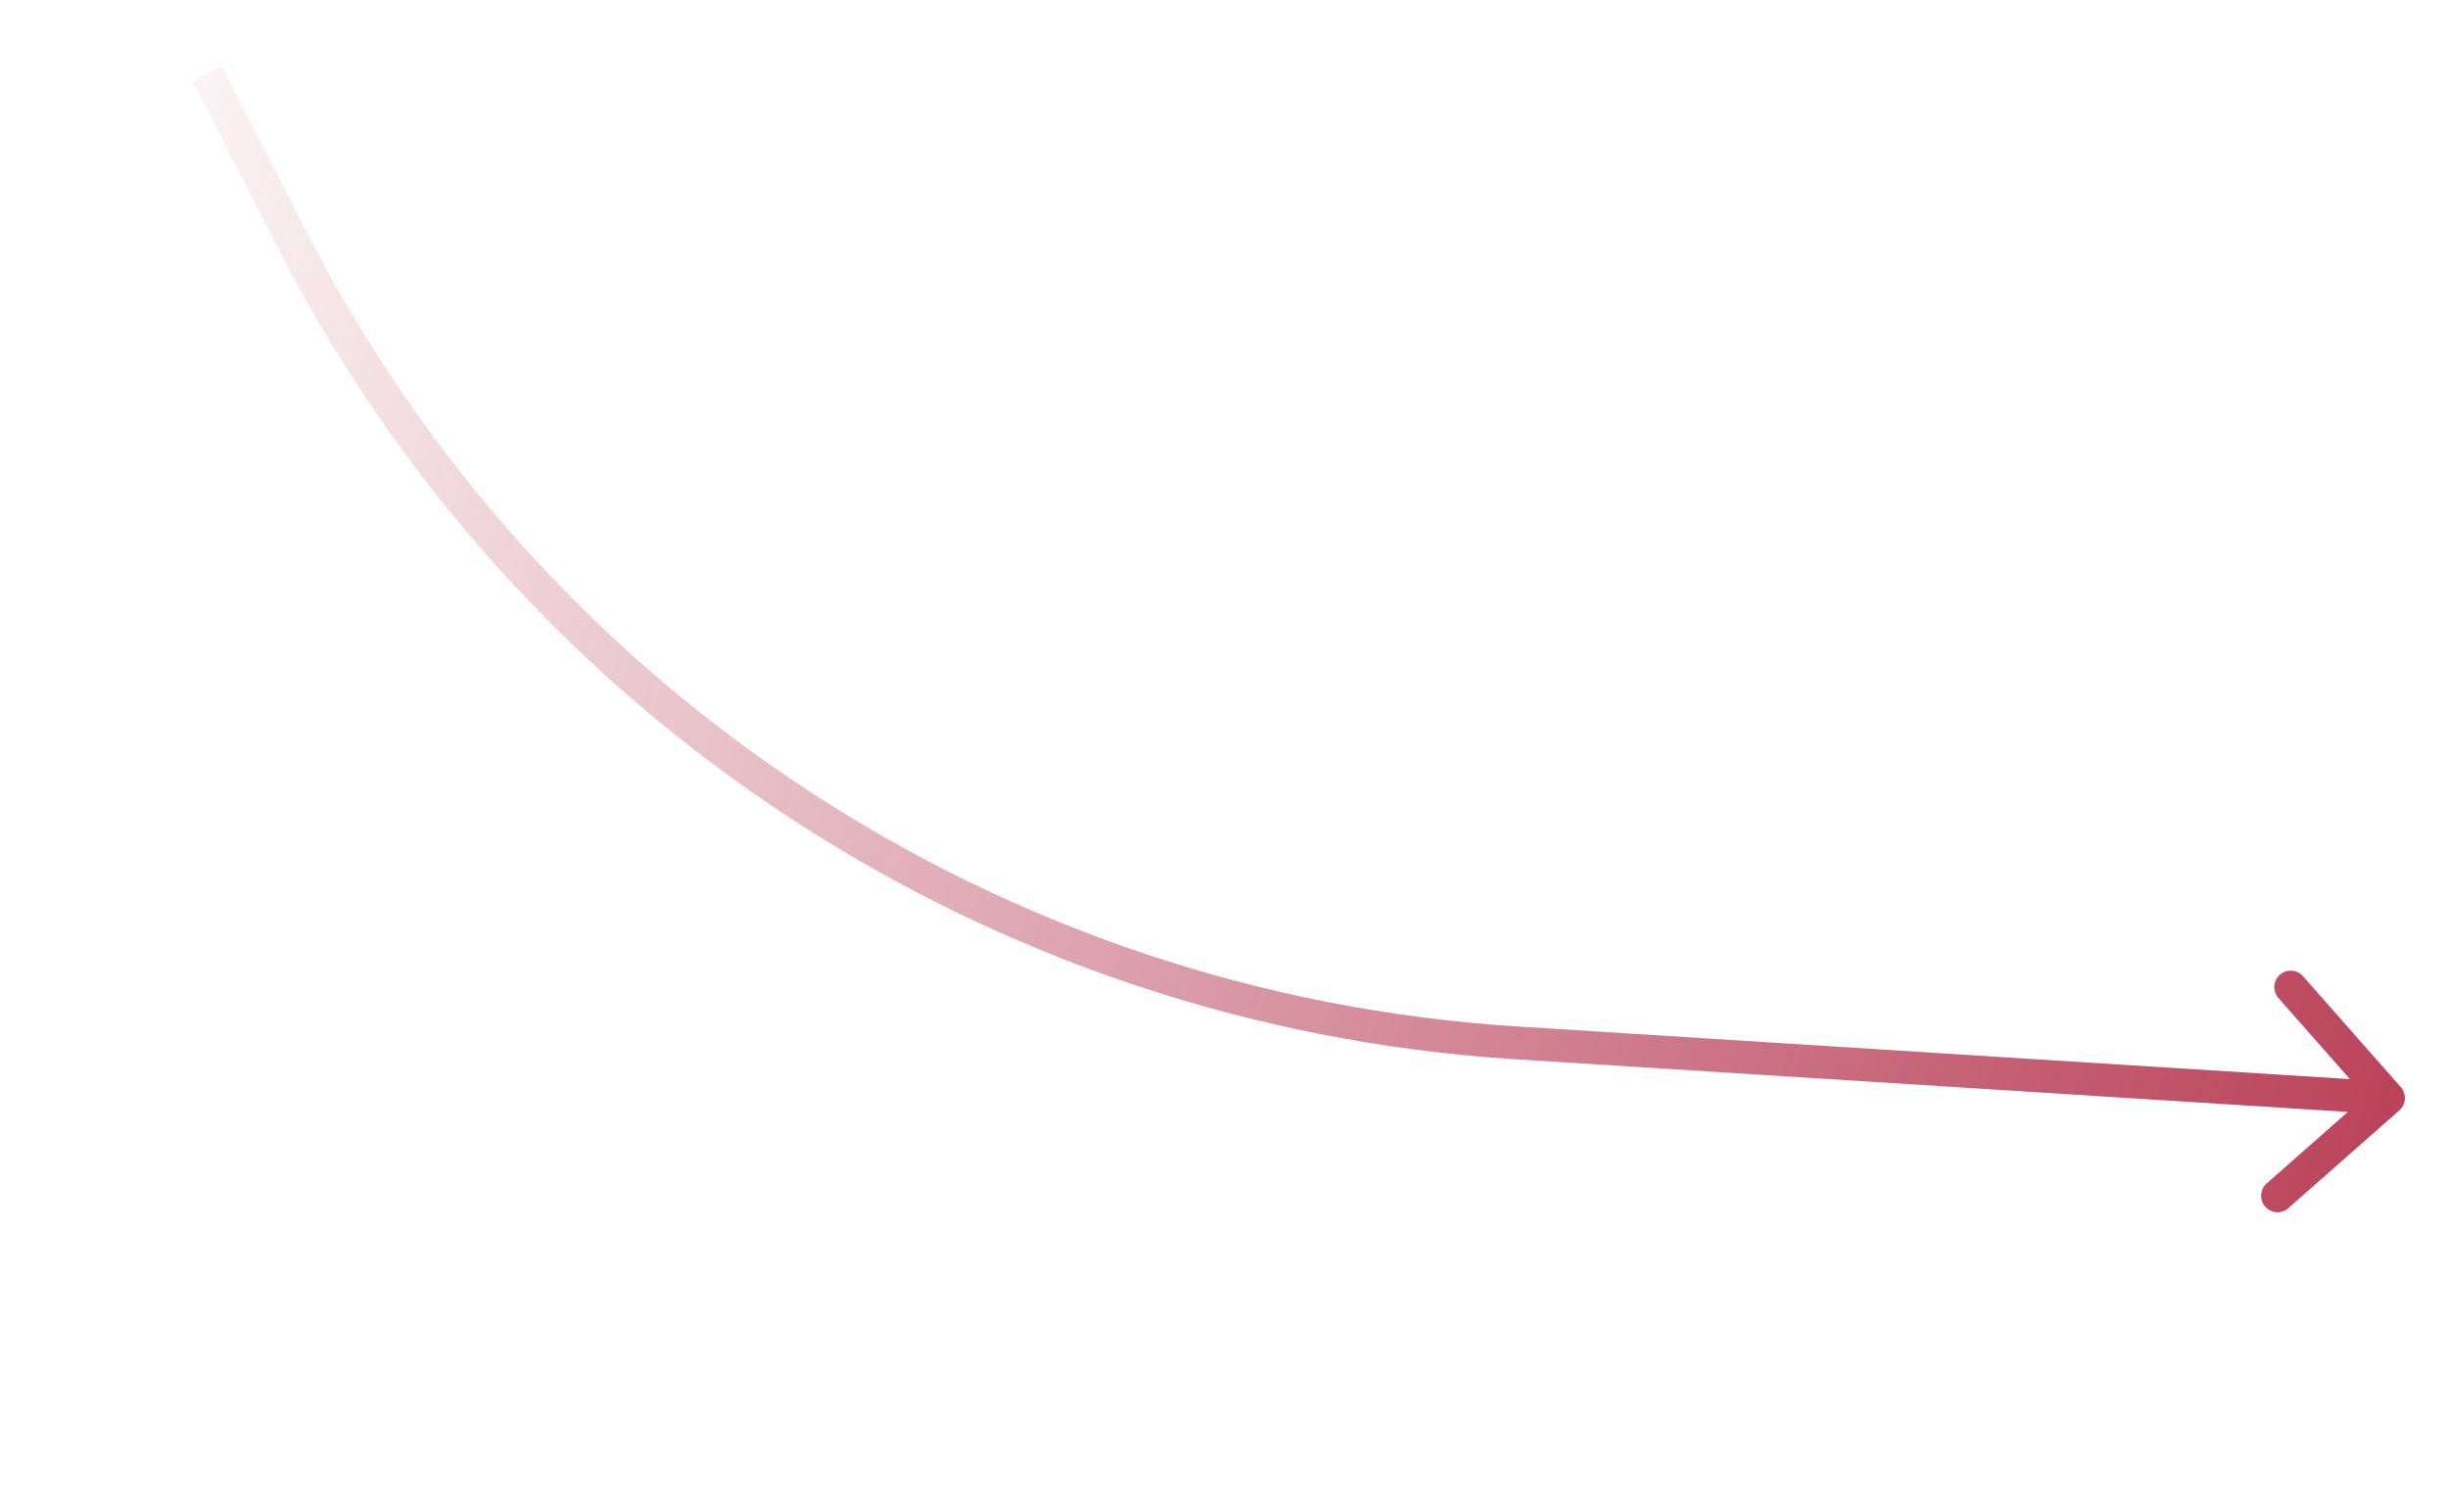 <?xml version="1.0" encoding="UTF-8"?> <svg xmlns="http://www.w3.org/2000/svg" width="149" height="92" viewBox="0 0 149 92" fill="none"> <path d="M17.795 14.619L16.904 15.074L17.795 14.619ZM92.247 63.467L92.183 64.465L92.247 63.467ZM146.037 67.578C146.452 67.213 146.492 66.581 146.127 66.166L140.177 59.414C139.812 58.999 139.18 58.959 138.766 59.324C138.351 59.689 138.311 60.321 138.676 60.736L143.965 66.738L137.962 72.027C137.548 72.392 137.508 73.024 137.873 73.438C138.238 73.853 138.87 73.893 139.284 73.528L146.037 67.578ZM11.729 4.952L16.904 15.074L18.685 14.164L13.509 4.042L11.729 4.952ZM92.183 64.465L145.313 67.826L145.439 65.83L92.31 62.469L92.183 64.465ZM16.904 15.074C31.524 43.668 60.133 62.438 92.183 64.465L92.31 62.469C60.964 60.487 32.984 42.129 18.685 14.164L16.904 15.074Z" fill="url(#paint0_linear)" fill-opacity="0.9"></path> <defs> <linearGradient id="paint0_linear" x1="167.682" y1="65.159" x2="-1.11" y2="15.165" gradientUnits="userSpaceOnUse"> <stop stop-color="#A91331"></stop> <stop offset="1" stop-color="#A91331" stop-opacity="0"></stop> </linearGradient> </defs> </svg> 